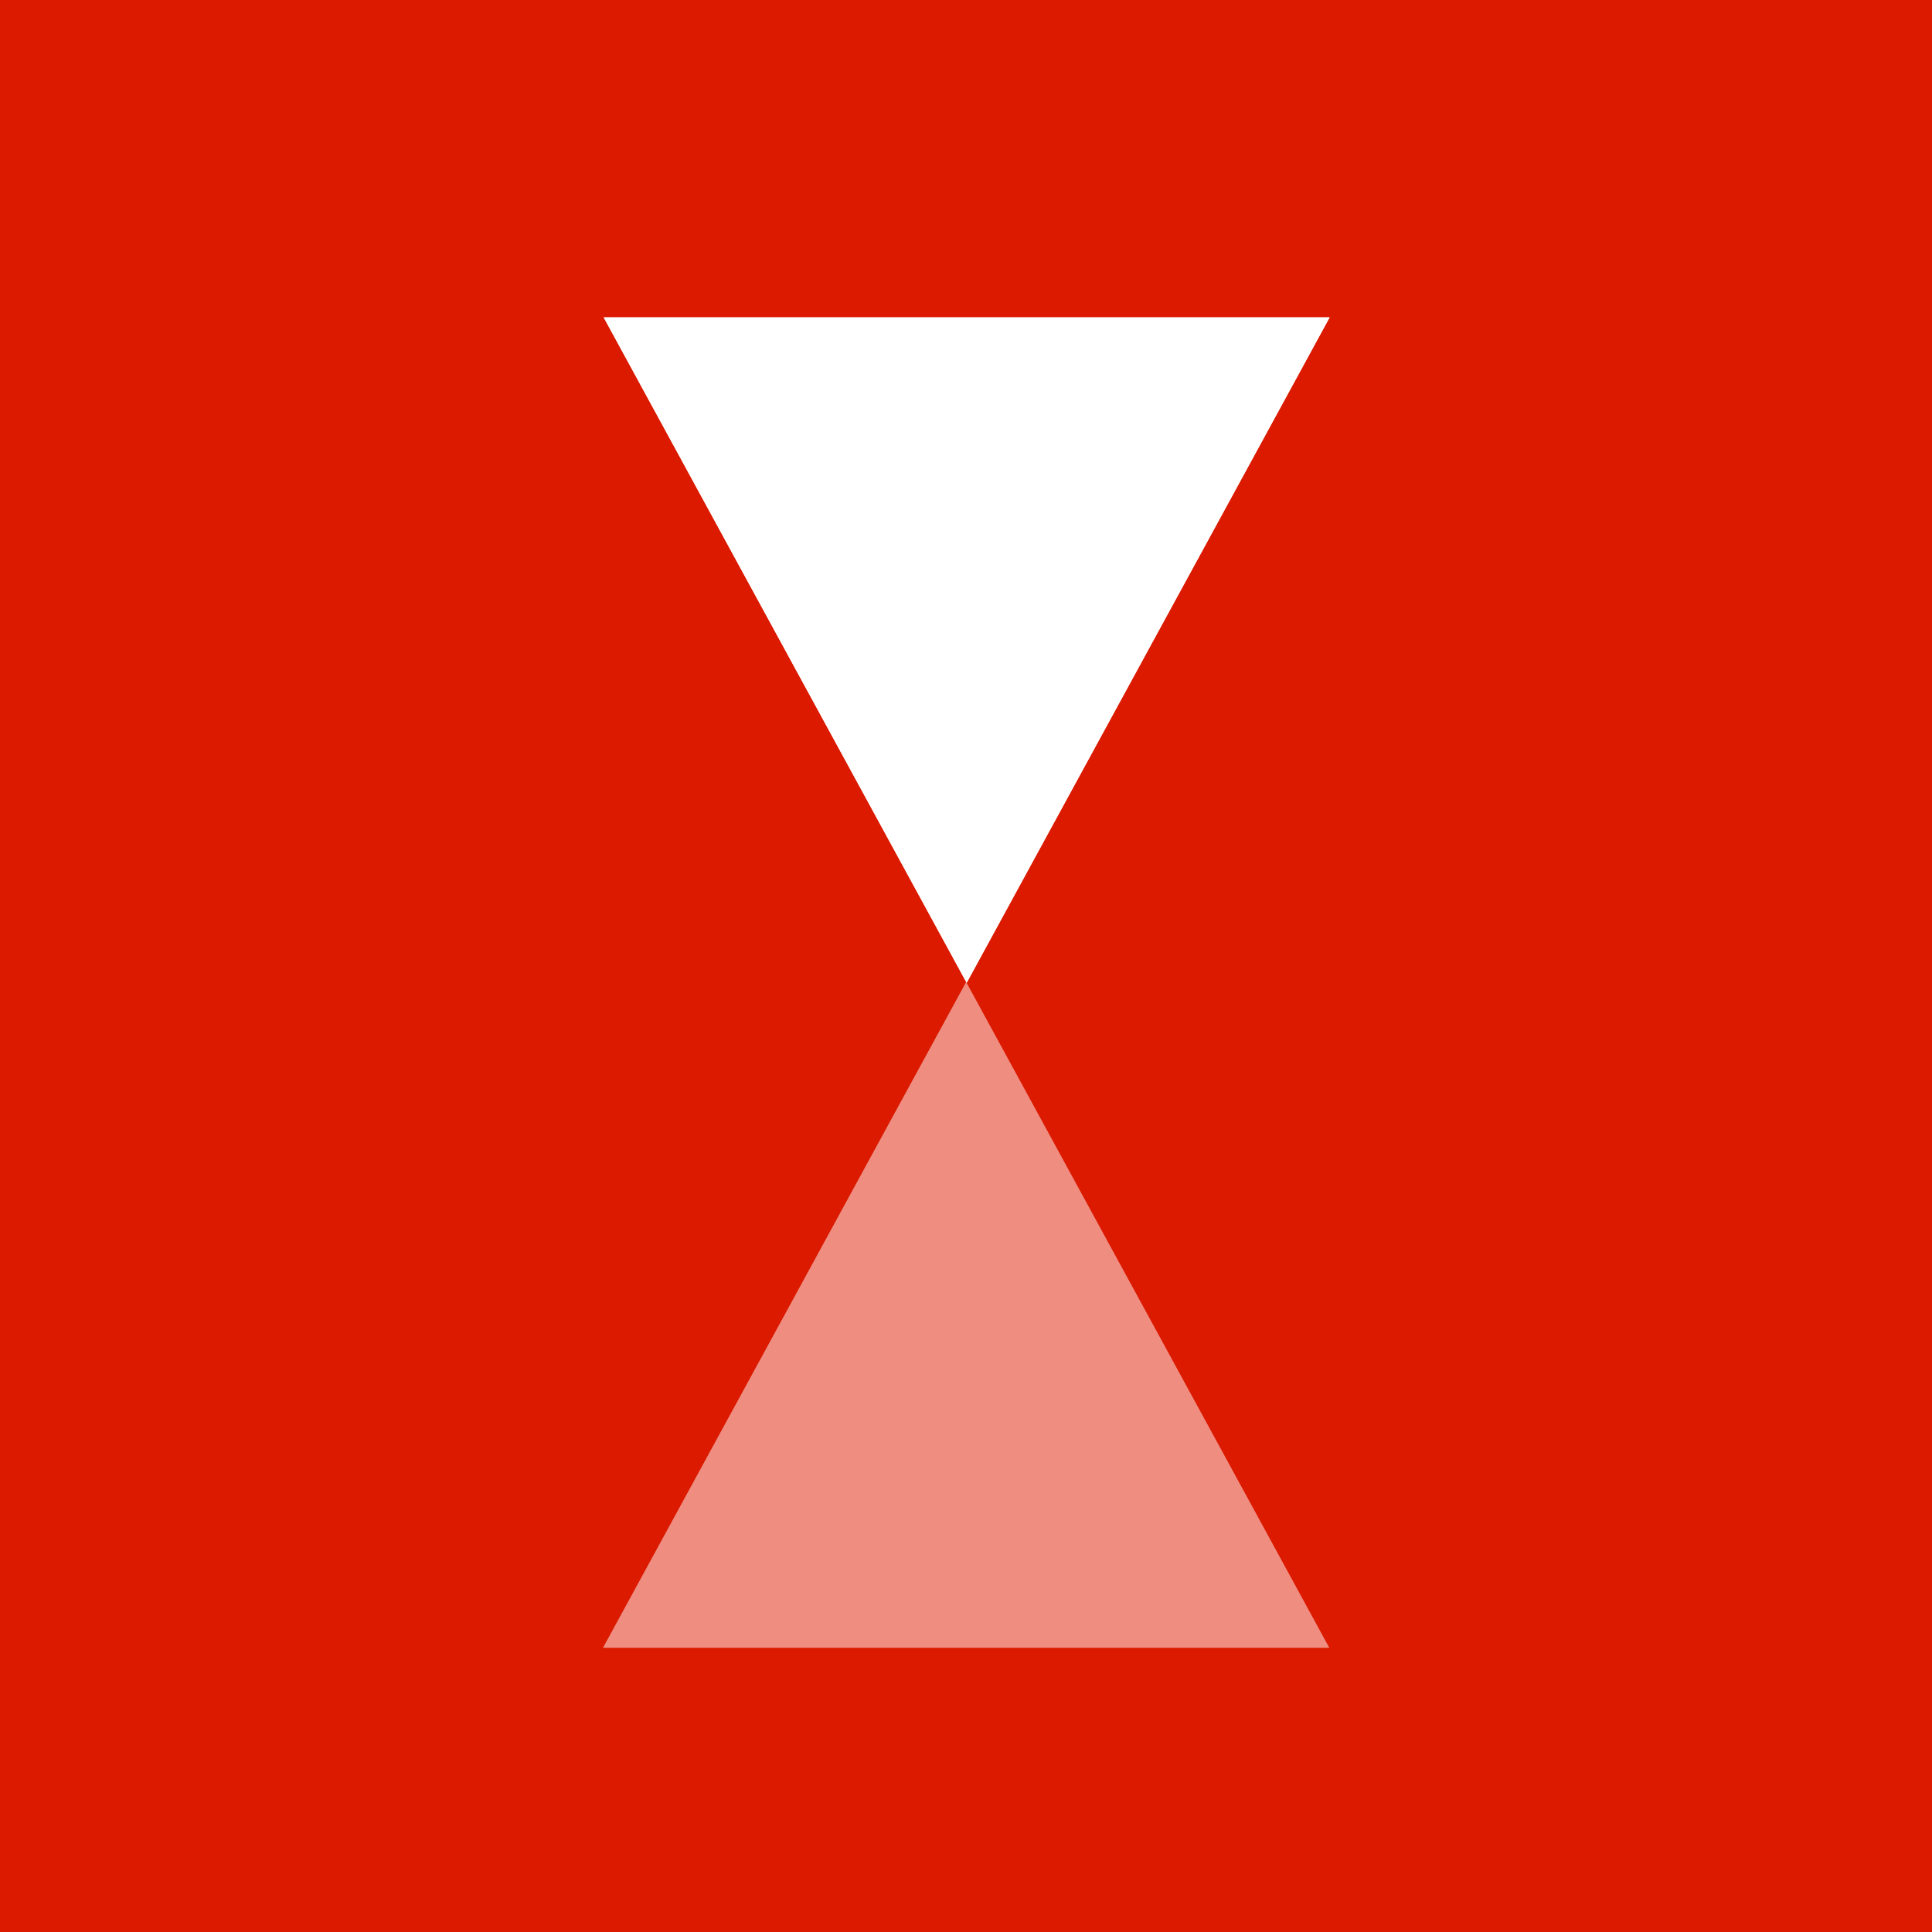 <?xml version="1.0" encoding="UTF-8" standalone="no"?>
<!-- Created with Inkscape (http://www.inkscape.org/) -->

<svg
   width="152"
   height="152"
   viewBox="0 0 40.217 40.217"
   version="1.1"
   id="svg1"
   xml:space="preserve"
   inkscape:version="1.3.2 (091e20e, 2023-11-25, custom)"
   sodipodi:docname="original.svg"
   xmlns:inkscape="http://www.inkscape.org/namespaces/inkscape"
   xmlns:sodipodi="http://sodipodi.sourceforge.net/DTD/sodipodi-0.dtd"
   xmlns="http://www.w3.org/2000/svg"
   xmlns:svg="http://www.w3.org/2000/svg"><rect x="0" y="0" width="40.217" height="40.217" fill="#333333" stroke="none"/><sodipodi:namedview
     id="namedview1"
     pagecolor="#ffffff"
     bordercolor="#000000"
     borderopacity="0.25"
     inkscape:showpageshadow="2"
     inkscape:pageopacity="0.0"
     inkscape:pagecheckerboard="0"
     inkscape:deskcolor="#d1d1d1"
     inkscape:document-units="px"
     inkscape:zoom="0.74653479"
     inkscape:cx="75.68301"
     inkscape:cy="239.77449"
     inkscape:window-width="1920"
     inkscape:window-height="1009"
     inkscape:window-x="-8"
     inkscape:window-y="192"
     inkscape:window-maximized="1"
     inkscape:current-layer="layer1" /><defs
     id="defs1" /><g
     inkscape:label="Layer 1"
     inkscape:groupmode="layer"
     id="layer1"><g
       id="g1"
       transform="scale(0.66)"
       inkscape:export-filename="svg\180x180.svg"
       inkscape:export-xdpi="96"
       inkscape:export-ydpi="96"><path
         style="fill:#dc1a00;fill-opacity:1;stroke-width:0.529"
         d="M 0,0 H 135.467 V 135.467 H 0 Z"
         transform="scale(0.45)"
         id="path1" /><g
         style="fill:#ffffff;fill-opacity:1"
         id="g6"><g
           fill="none"
           style="fill:#ffffff;fill-opacity:1"
           id="g3"><path
             class="solid"
             d="M 12,22 0,0 h 24 z"
             style="display:inline;fill:#ffffff;fill-opacity:1"
             transform="matrix(0.954,0,0,0.954,19.04,10.01)"
             id="path2" /><path
             class="stroke"
             d="M 12,17.823 20.63,2 H 3.37 L 12,17.823 M 12,22 0,0 h 24 z"
             style="display:inline;fill:#ffffff;fill-opacity:1"
             transform="matrix(0.954,0,0,0.954,19.04,10.01)"
             id="path3" /></g><g
           opacity="0.5"
           style="fill:#ffffff;fill-opacity:1"
           id="g5"><path
             class="solid"
             d="M 24,22 12,0 h 24 z"
             style="display:inline;fill:#ffffff;fill-opacity:1"
             transform="matrix(-0.954,0,0,-0.954,53.368,51.968)"
             id="path4" /><path
             class="stroke"
             d="M 24,17.823 32.63,2 H 15.37 L 24,17.823 M 24,22 12,0 h 24 z"
             style="display:inline;fill:#ffffff;fill-opacity:1"
             transform="matrix(-0.954,0,0,-0.954,53.368,51.968)"
             id="path5" /></g></g></g></g></svg>
